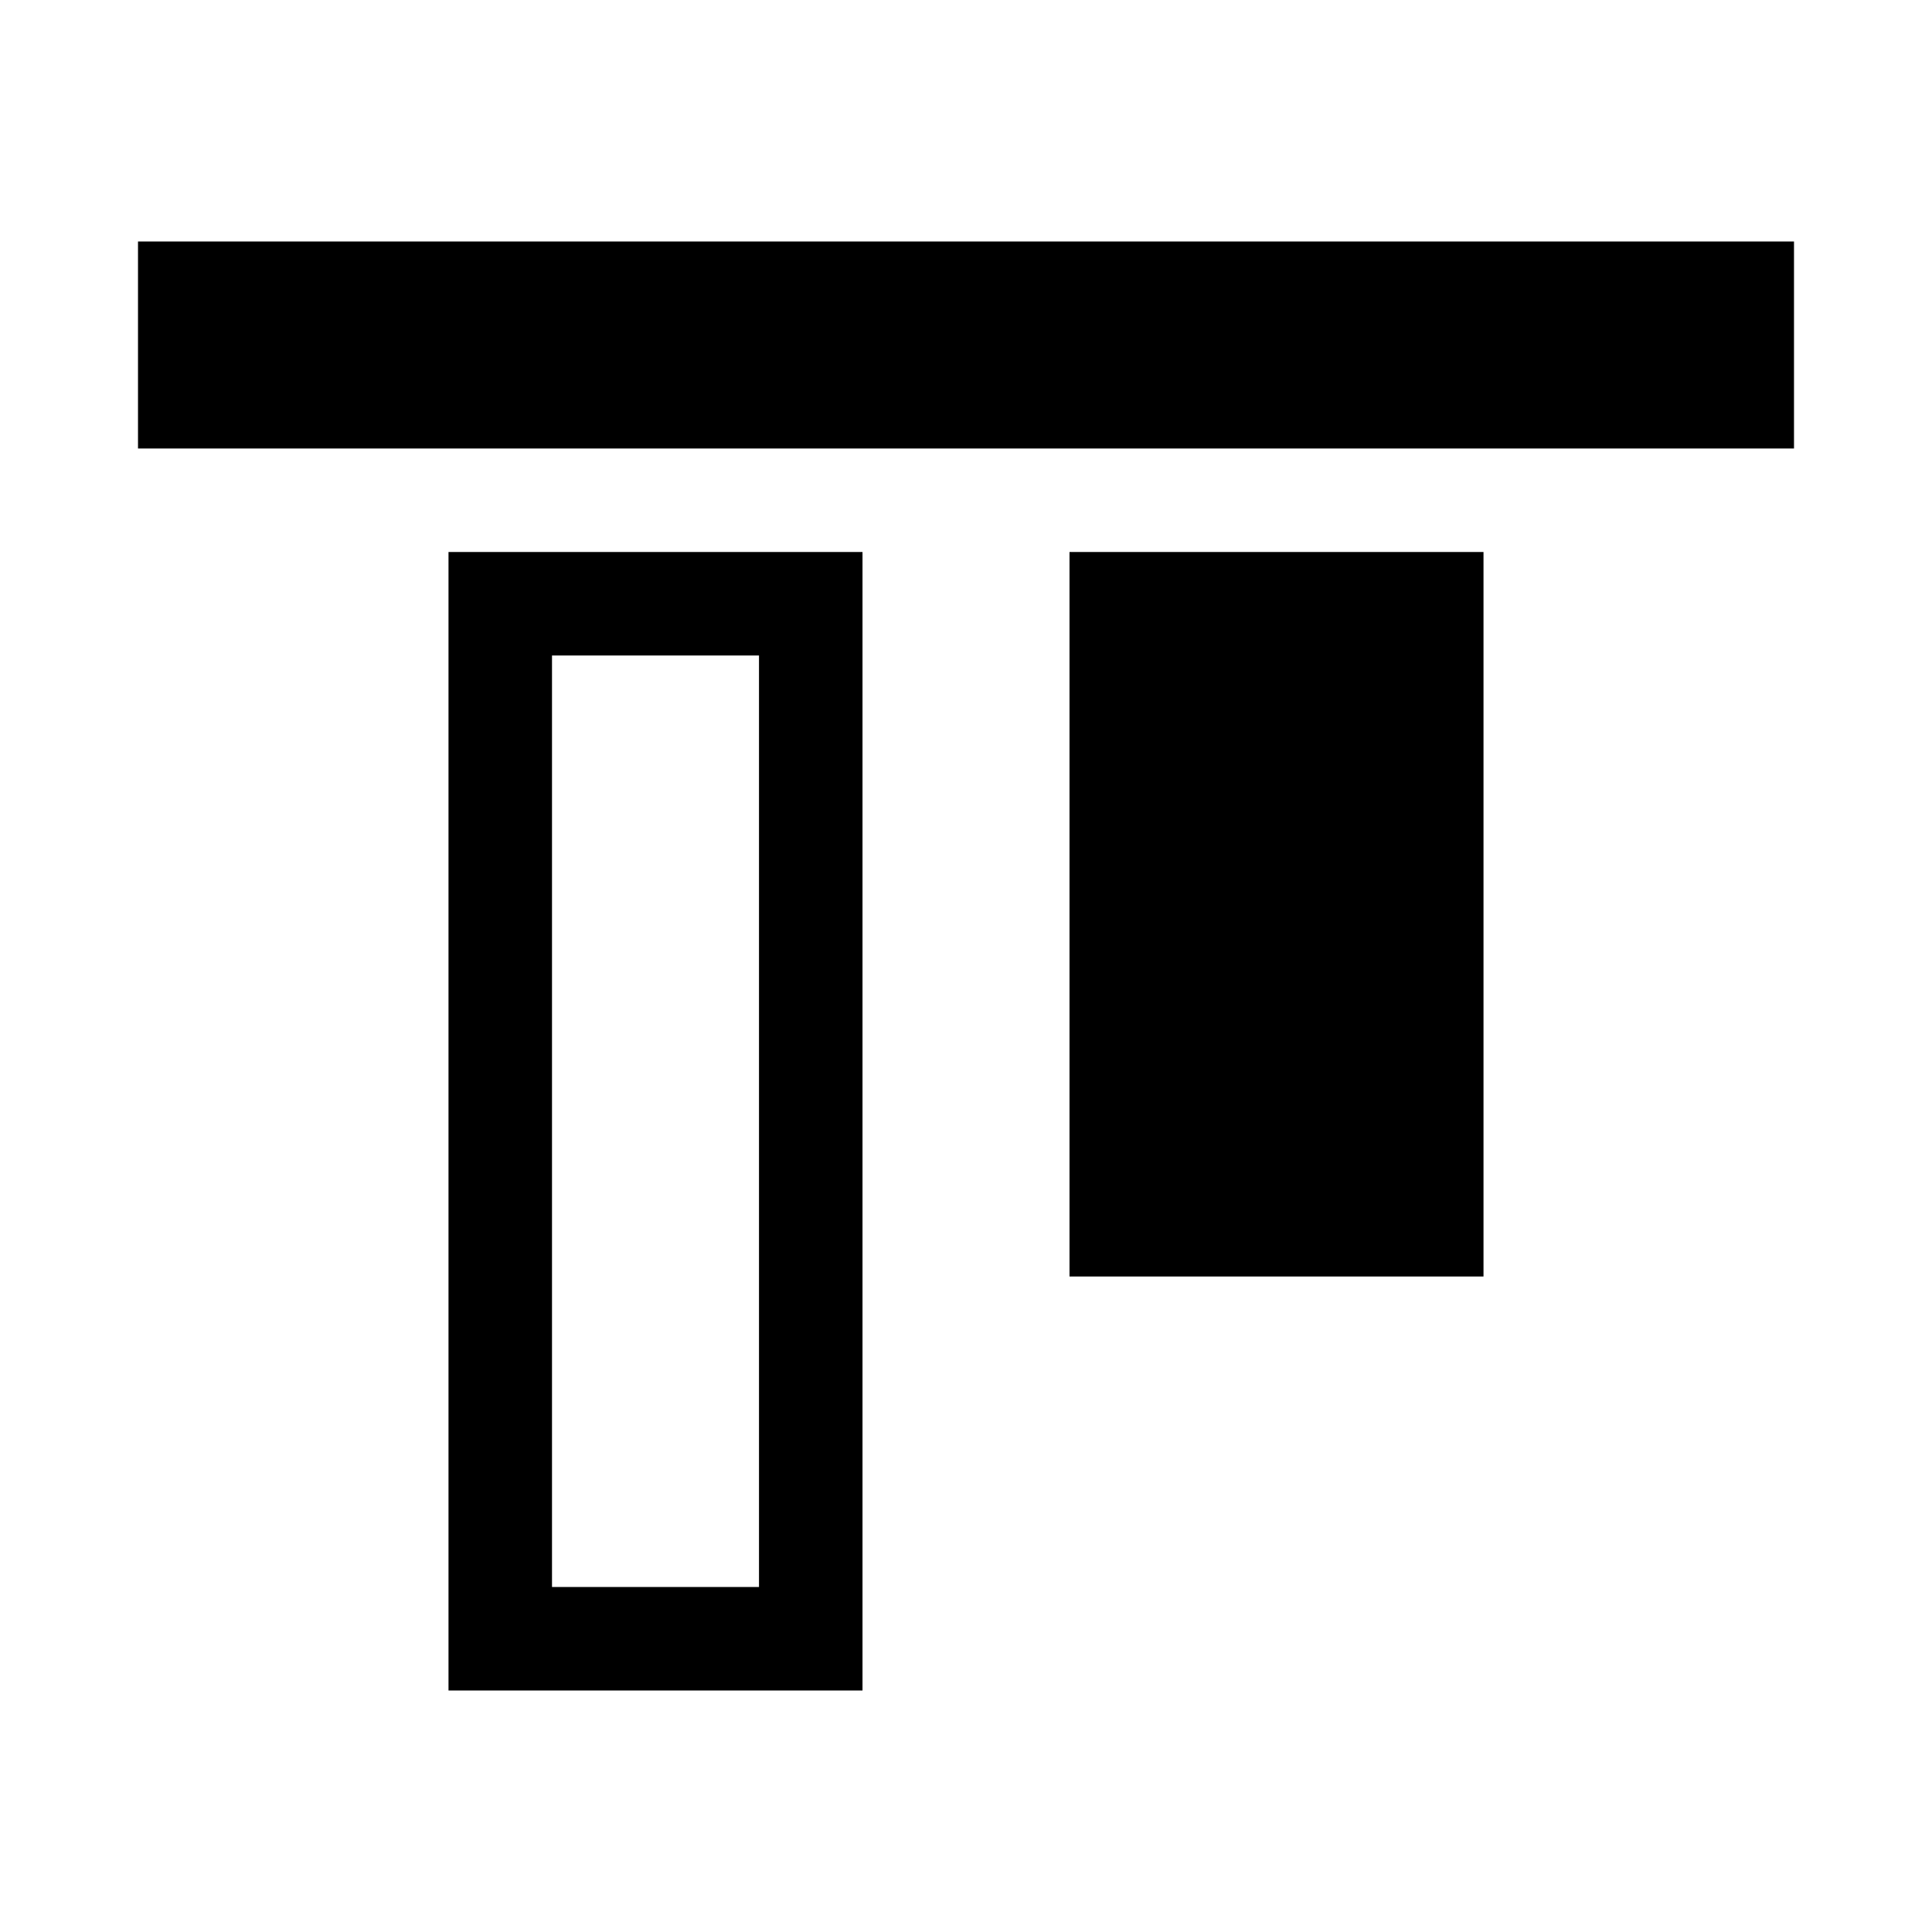 <?xml version="1.0" encoding="utf-8"?><!-- Скачано с сайта svg4.ru / Downloaded from svg4.ru -->
<svg fill="#000000" width="800px" height="800px" viewBox="0 0 14 14" role="img" focusable="false" aria-hidden="true" xmlns="http://www.w3.org/2000/svg"><path d="m 5.5,11.5 0,-6.75 -1.5,0 0,6.75 1.5,0 z m 0.75,0.75 0,0 -3,0 0,-8.25 3,0 0,8.25 z M 13,1.75 l 0,1.5 -12,0 0,-1.5 z M 10.75,4 l 0,5.25 -3,0 0,-5.25 z"/></svg>